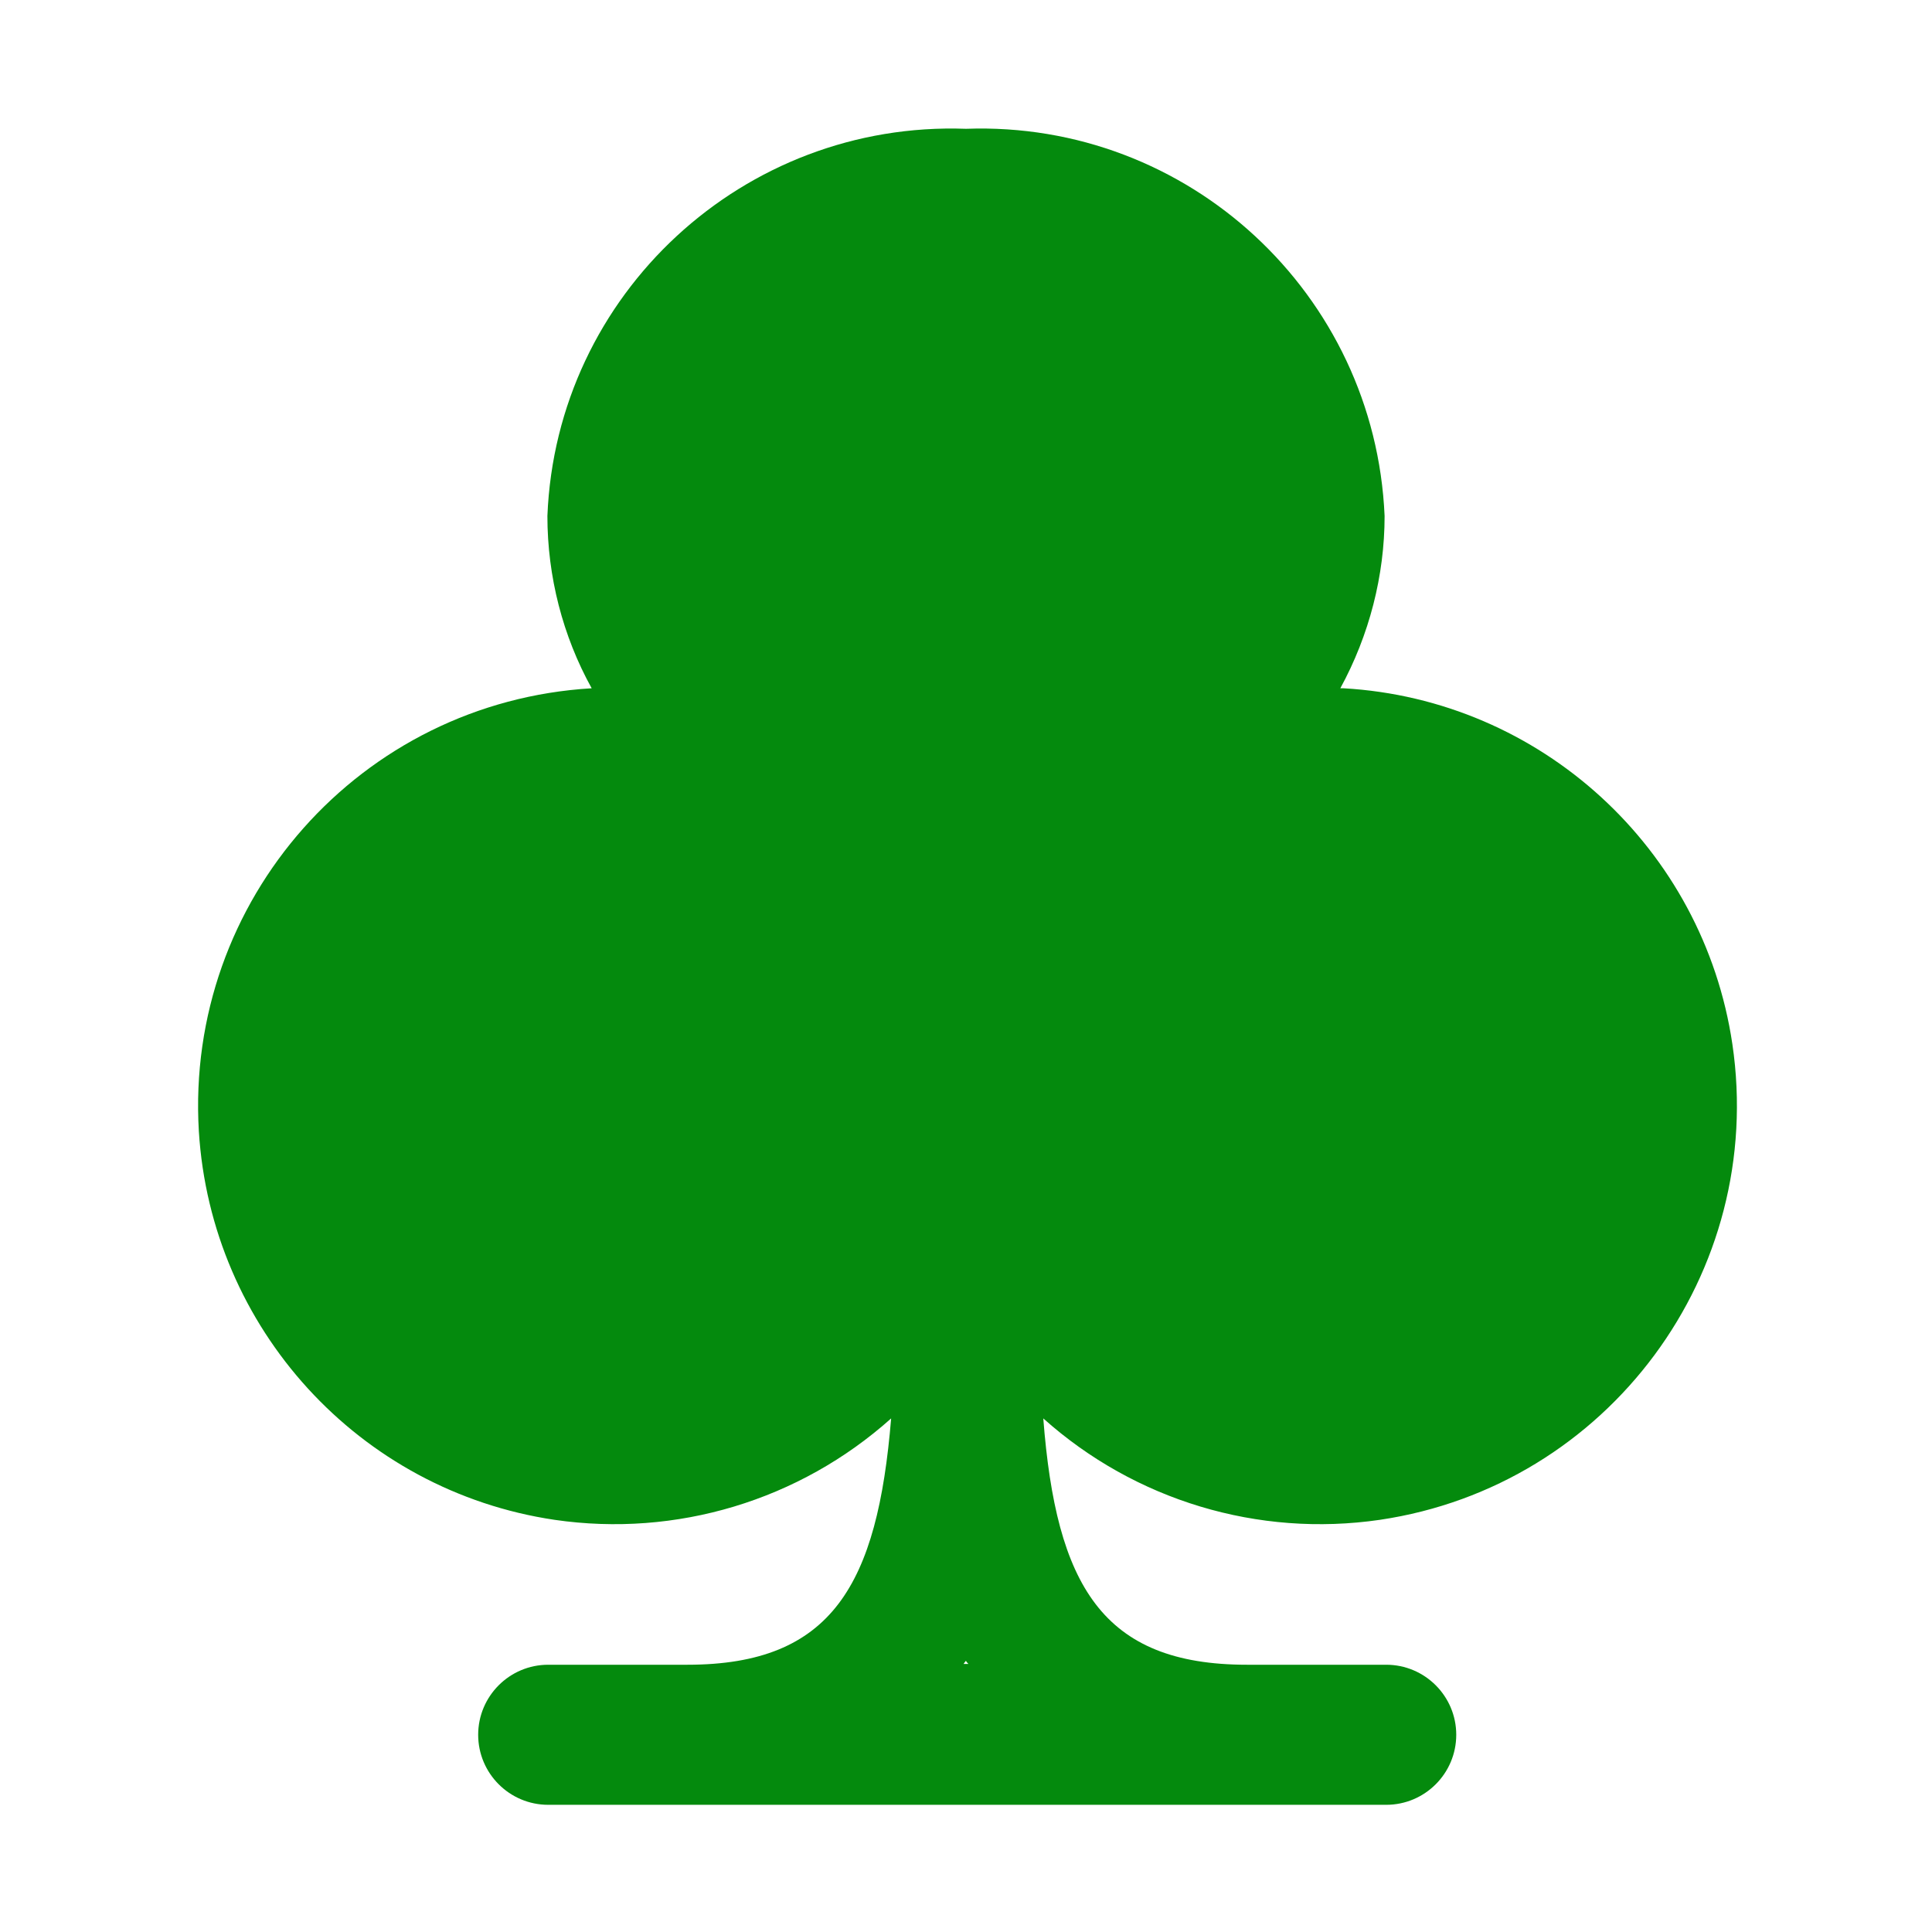 <?xml version="1.0" encoding="UTF-8"?>
<svg id="Layer_1" data-name="Layer 1" xmlns="http://www.w3.org/2000/svg" viewBox="0 0 24 24">
  <defs>
    <style>
      .cls-1 {
        fill: #048a0d;
        stroke-width: 0px;
      }
    </style>
  </defs>
  <path class="cls-1" d="M16.65,8.55c.36-.66.55-1.4.55-2.14-.12-2.76-2.44-4.91-5.2-4.81-2.76-.1-5.09,2.05-5.2,4.81,0,.75.19,1.49.55,2.14-2.87.17-5.05,2.63-4.88,5.5.15,2.45,1.99,4.47,4.42,4.83,1.51.22,3.04-.24,4.18-1.26-.17,2.06-.73,3.06-2.53,3.06h-1.73c-.48,0-.87.39-.87.87s.39.87.87.87h10.41c.48,0,.87-.39.87-.87s-.39-.87-.87-.87h-1.73c-1.8,0-2.37-.99-2.53-3.06,1.14,1.02,2.67,1.48,4.18,1.26,2.84-.42,4.8-3.07,4.38-5.91-.36-2.43-2.38-4.28-4.83-4.42ZM11.97,20.67s.02-.03.03-.04c0,.01.02.03.03.04h-.05Z"/>
</svg>